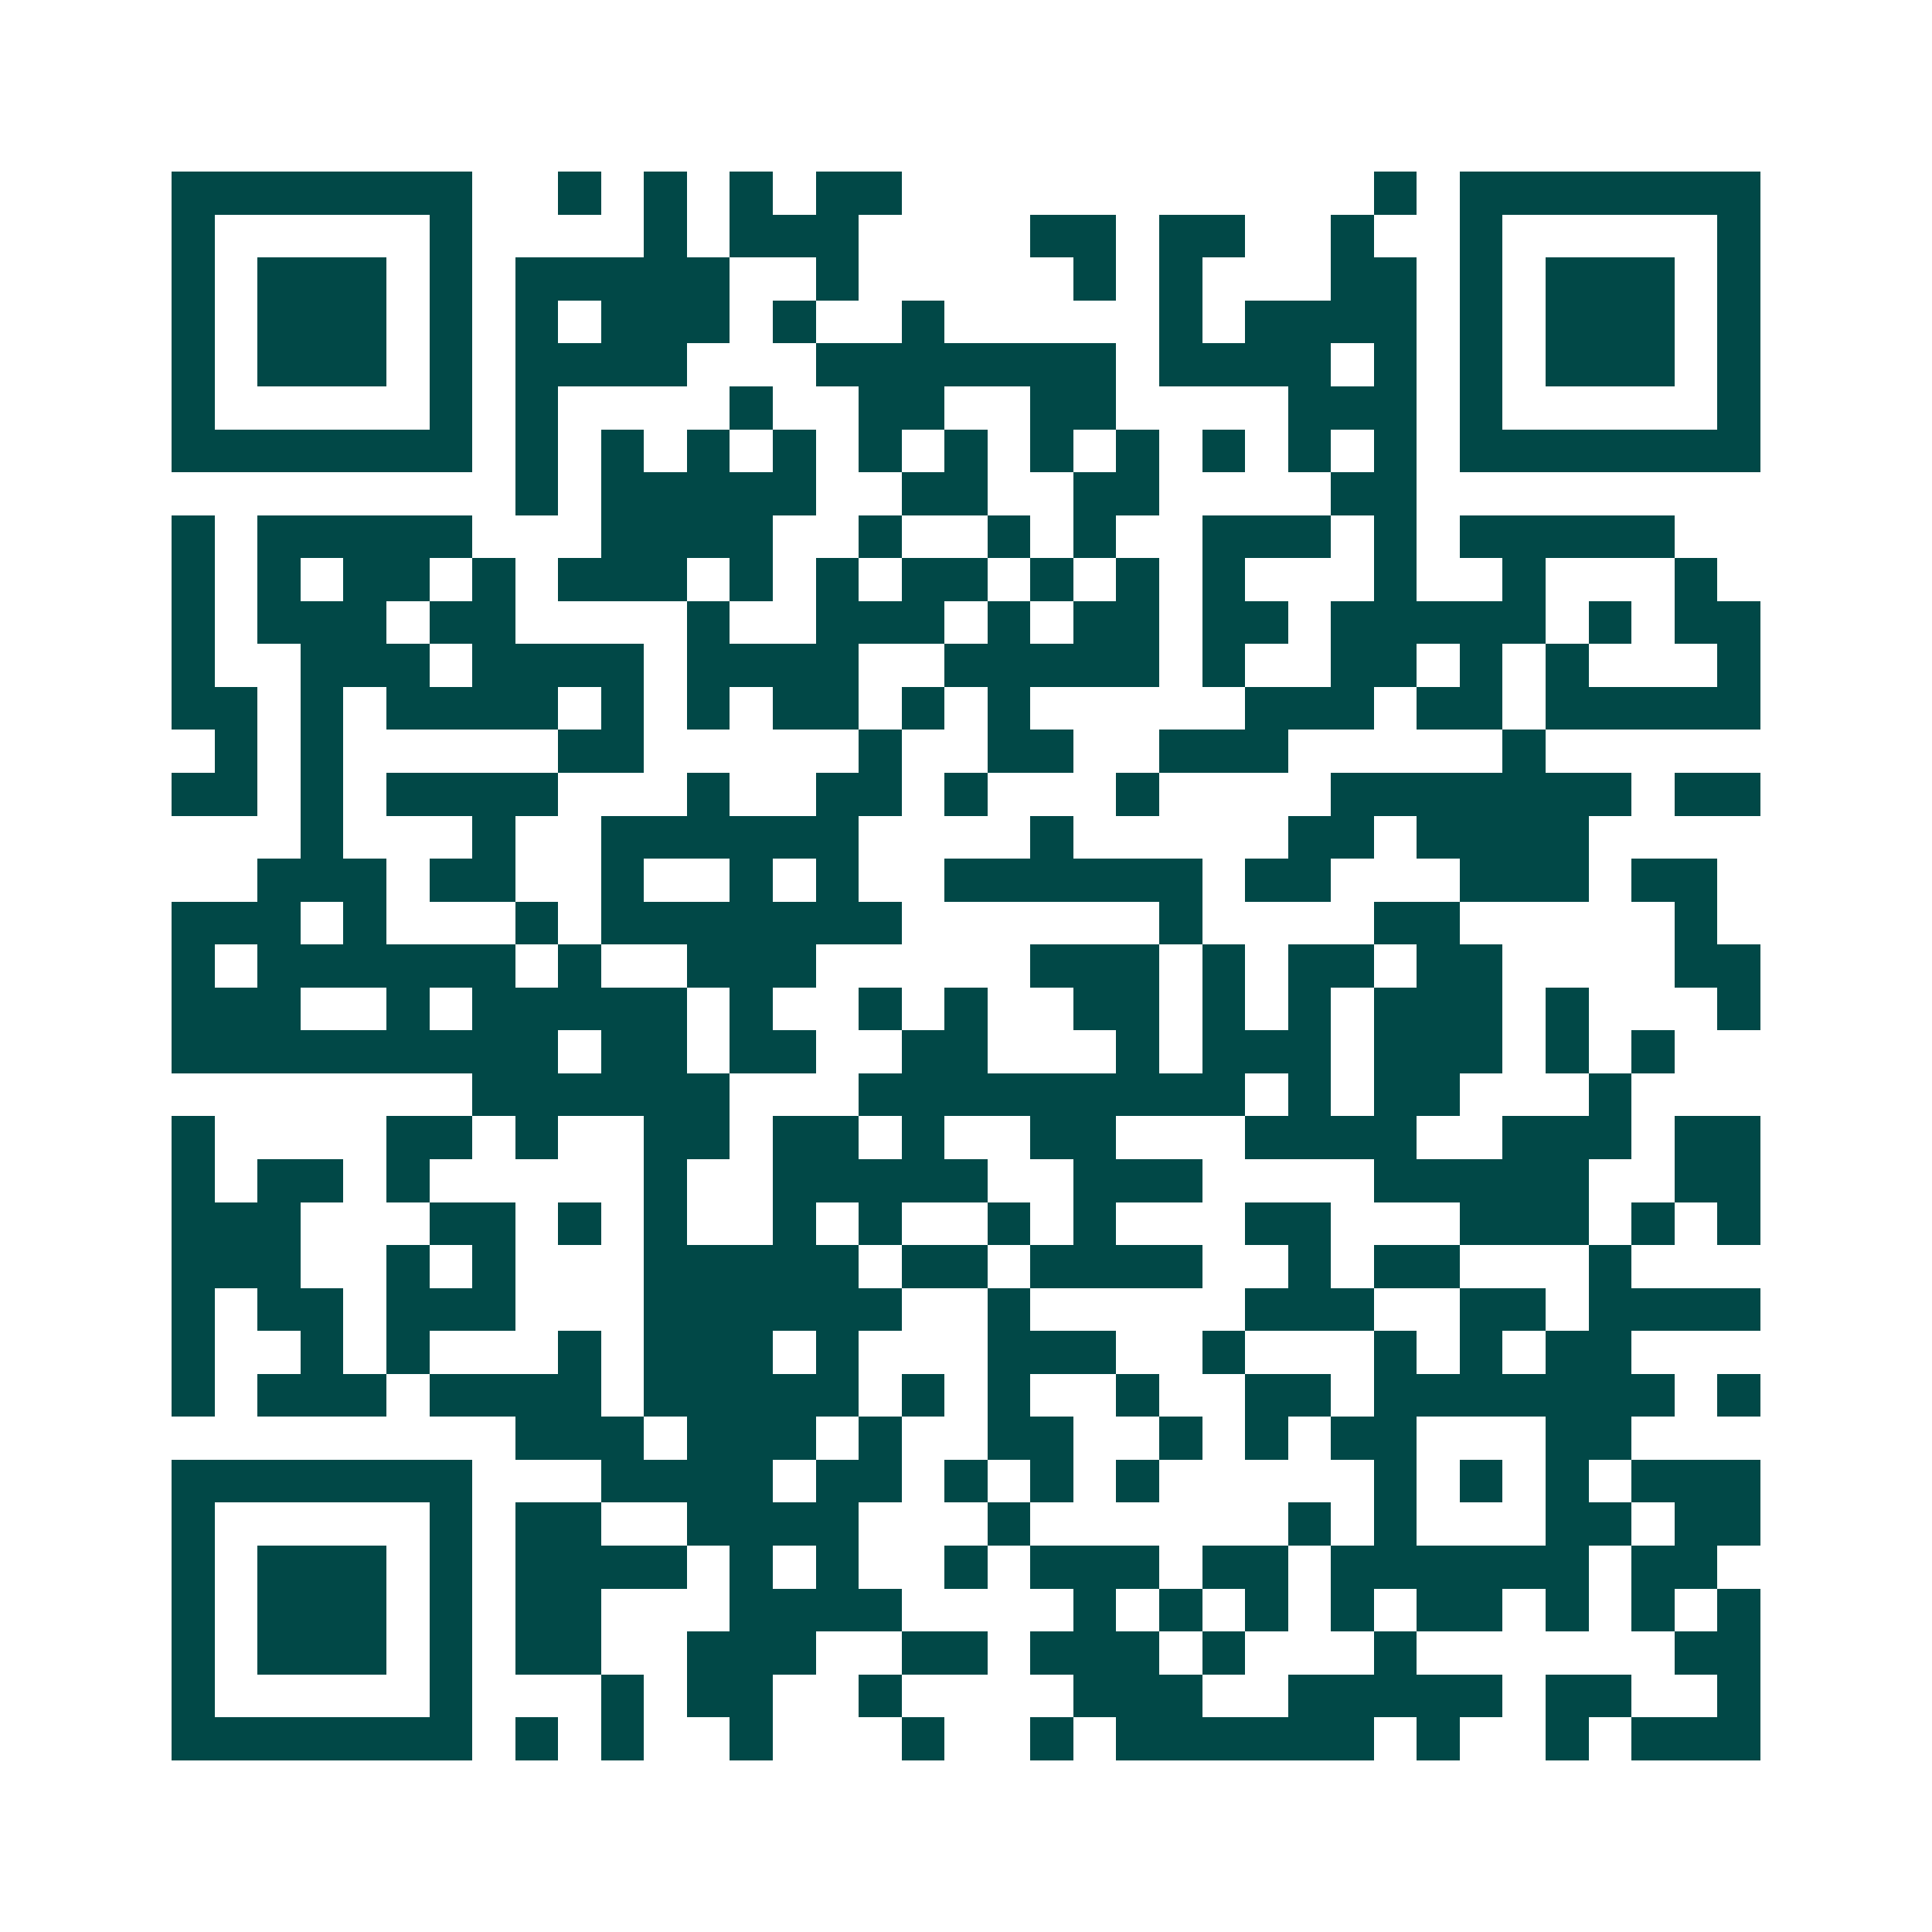 <svg xmlns="http://www.w3.org/2000/svg" width="200" height="200" viewBox="0 0 45 45" shape-rendering="crispEdges"><path fill="#ffffff" d="M0 0h45v45H0z"/><path stroke="#014847" d="M4 4.5h7m2 0h1m1 0h1m1 0h1m1 0h2m11 0h1m1 0h7M4 5.5h1m5 0h1m4 0h1m1 0h3m4 0h2m1 0h2m2 0h1m2 0h1m5 0h1M4 6.5h1m1 0h3m1 0h1m1 0h5m2 0h1m5 0h1m1 0h1m3 0h2m1 0h1m1 0h3m1 0h1M4 7.5h1m1 0h3m1 0h1m1 0h1m1 0h3m1 0h1m2 0h1m5 0h1m1 0h4m1 0h1m1 0h3m1 0h1M4 8.5h1m1 0h3m1 0h1m1 0h4m3 0h7m1 0h4m1 0h1m1 0h1m1 0h3m1 0h1M4 9.5h1m5 0h1m1 0h1m4 0h1m2 0h2m2 0h2m4 0h3m1 0h1m5 0h1M4 10.5h7m1 0h1m1 0h1m1 0h1m1 0h1m1 0h1m1 0h1m1 0h1m1 0h1m1 0h1m1 0h1m1 0h1m1 0h7M12 11.5h1m1 0h5m2 0h2m2 0h2m4 0h2M4 12.5h1m1 0h5m3 0h4m2 0h1m2 0h1m1 0h1m2 0h3m1 0h1m1 0h5M4 13.5h1m1 0h1m1 0h2m1 0h1m1 0h3m1 0h1m1 0h1m1 0h2m1 0h1m1 0h1m1 0h1m3 0h1m2 0h1m3 0h1M4 14.5h1m1 0h3m1 0h2m4 0h1m2 0h3m1 0h1m1 0h2m1 0h2m1 0h5m1 0h1m1 0h2M4 15.5h1m2 0h3m1 0h4m1 0h4m2 0h5m1 0h1m2 0h2m1 0h1m1 0h1m3 0h1M4 16.5h2m1 0h1m1 0h4m1 0h1m1 0h1m1 0h2m1 0h1m1 0h1m5 0h3m1 0h2m1 0h5M5 17.5h1m1 0h1m5 0h2m5 0h1m2 0h2m2 0h3m5 0h1M4 18.5h2m1 0h1m1 0h4m3 0h1m2 0h2m1 0h1m3 0h1m4 0h7m1 0h2M7 19.5h1m3 0h1m2 0h6m4 0h1m5 0h2m1 0h4M6 20.5h3m1 0h2m2 0h1m2 0h1m1 0h1m2 0h6m1 0h2m3 0h3m1 0h2M4 21.5h3m1 0h1m3 0h1m1 0h7m6 0h1m4 0h2m5 0h1M4 22.5h1m1 0h6m1 0h1m2 0h3m5 0h3m1 0h1m1 0h2m1 0h2m4 0h2M4 23.5h3m2 0h1m1 0h5m1 0h1m2 0h1m1 0h1m2 0h2m1 0h1m1 0h1m1 0h3m1 0h1m3 0h1M4 24.5h9m1 0h2m1 0h2m2 0h2m3 0h1m1 0h3m1 0h3m1 0h1m1 0h1M11 25.5h6m3 0h9m1 0h1m1 0h2m3 0h1M4 26.5h1m4 0h2m1 0h1m2 0h2m1 0h2m1 0h1m2 0h2m3 0h4m2 0h3m1 0h2M4 27.5h1m1 0h2m1 0h1m5 0h1m2 0h5m2 0h3m4 0h5m2 0h2M4 28.5h3m3 0h2m1 0h1m1 0h1m2 0h1m1 0h1m2 0h1m1 0h1m3 0h2m3 0h3m1 0h1m1 0h1M4 29.5h3m2 0h1m1 0h1m3 0h5m1 0h2m1 0h4m2 0h1m1 0h2m3 0h1M4 30.5h1m1 0h2m1 0h3m3 0h6m2 0h1m5 0h3m2 0h2m1 0h4M4 31.5h1m2 0h1m1 0h1m3 0h1m1 0h3m1 0h1m3 0h3m2 0h1m3 0h1m1 0h1m1 0h2M4 32.5h1m1 0h3m1 0h4m1 0h5m1 0h1m1 0h1m2 0h1m2 0h2m1 0h7m1 0h1M12 33.5h3m1 0h3m1 0h1m2 0h2m2 0h1m1 0h1m1 0h2m3 0h2M4 34.5h7m3 0h4m1 0h2m1 0h1m1 0h1m1 0h1m5 0h1m1 0h1m1 0h1m1 0h3M4 35.5h1m5 0h1m1 0h2m2 0h4m3 0h1m6 0h1m1 0h1m3 0h2m1 0h2M4 36.5h1m1 0h3m1 0h1m1 0h4m1 0h1m1 0h1m2 0h1m1 0h3m1 0h2m1 0h6m1 0h2M4 37.5h1m1 0h3m1 0h1m1 0h2m3 0h4m4 0h1m1 0h1m1 0h1m1 0h1m1 0h2m1 0h1m1 0h1m1 0h1M4 38.5h1m1 0h3m1 0h1m1 0h2m2 0h3m2 0h2m1 0h3m1 0h1m3 0h1m6 0h2M4 39.5h1m5 0h1m3 0h1m1 0h2m2 0h1m4 0h3m2 0h5m1 0h2m2 0h1M4 40.5h7m1 0h1m1 0h1m2 0h1m3 0h1m2 0h1m1 0h6m1 0h1m2 0h1m1 0h3"/></svg>
